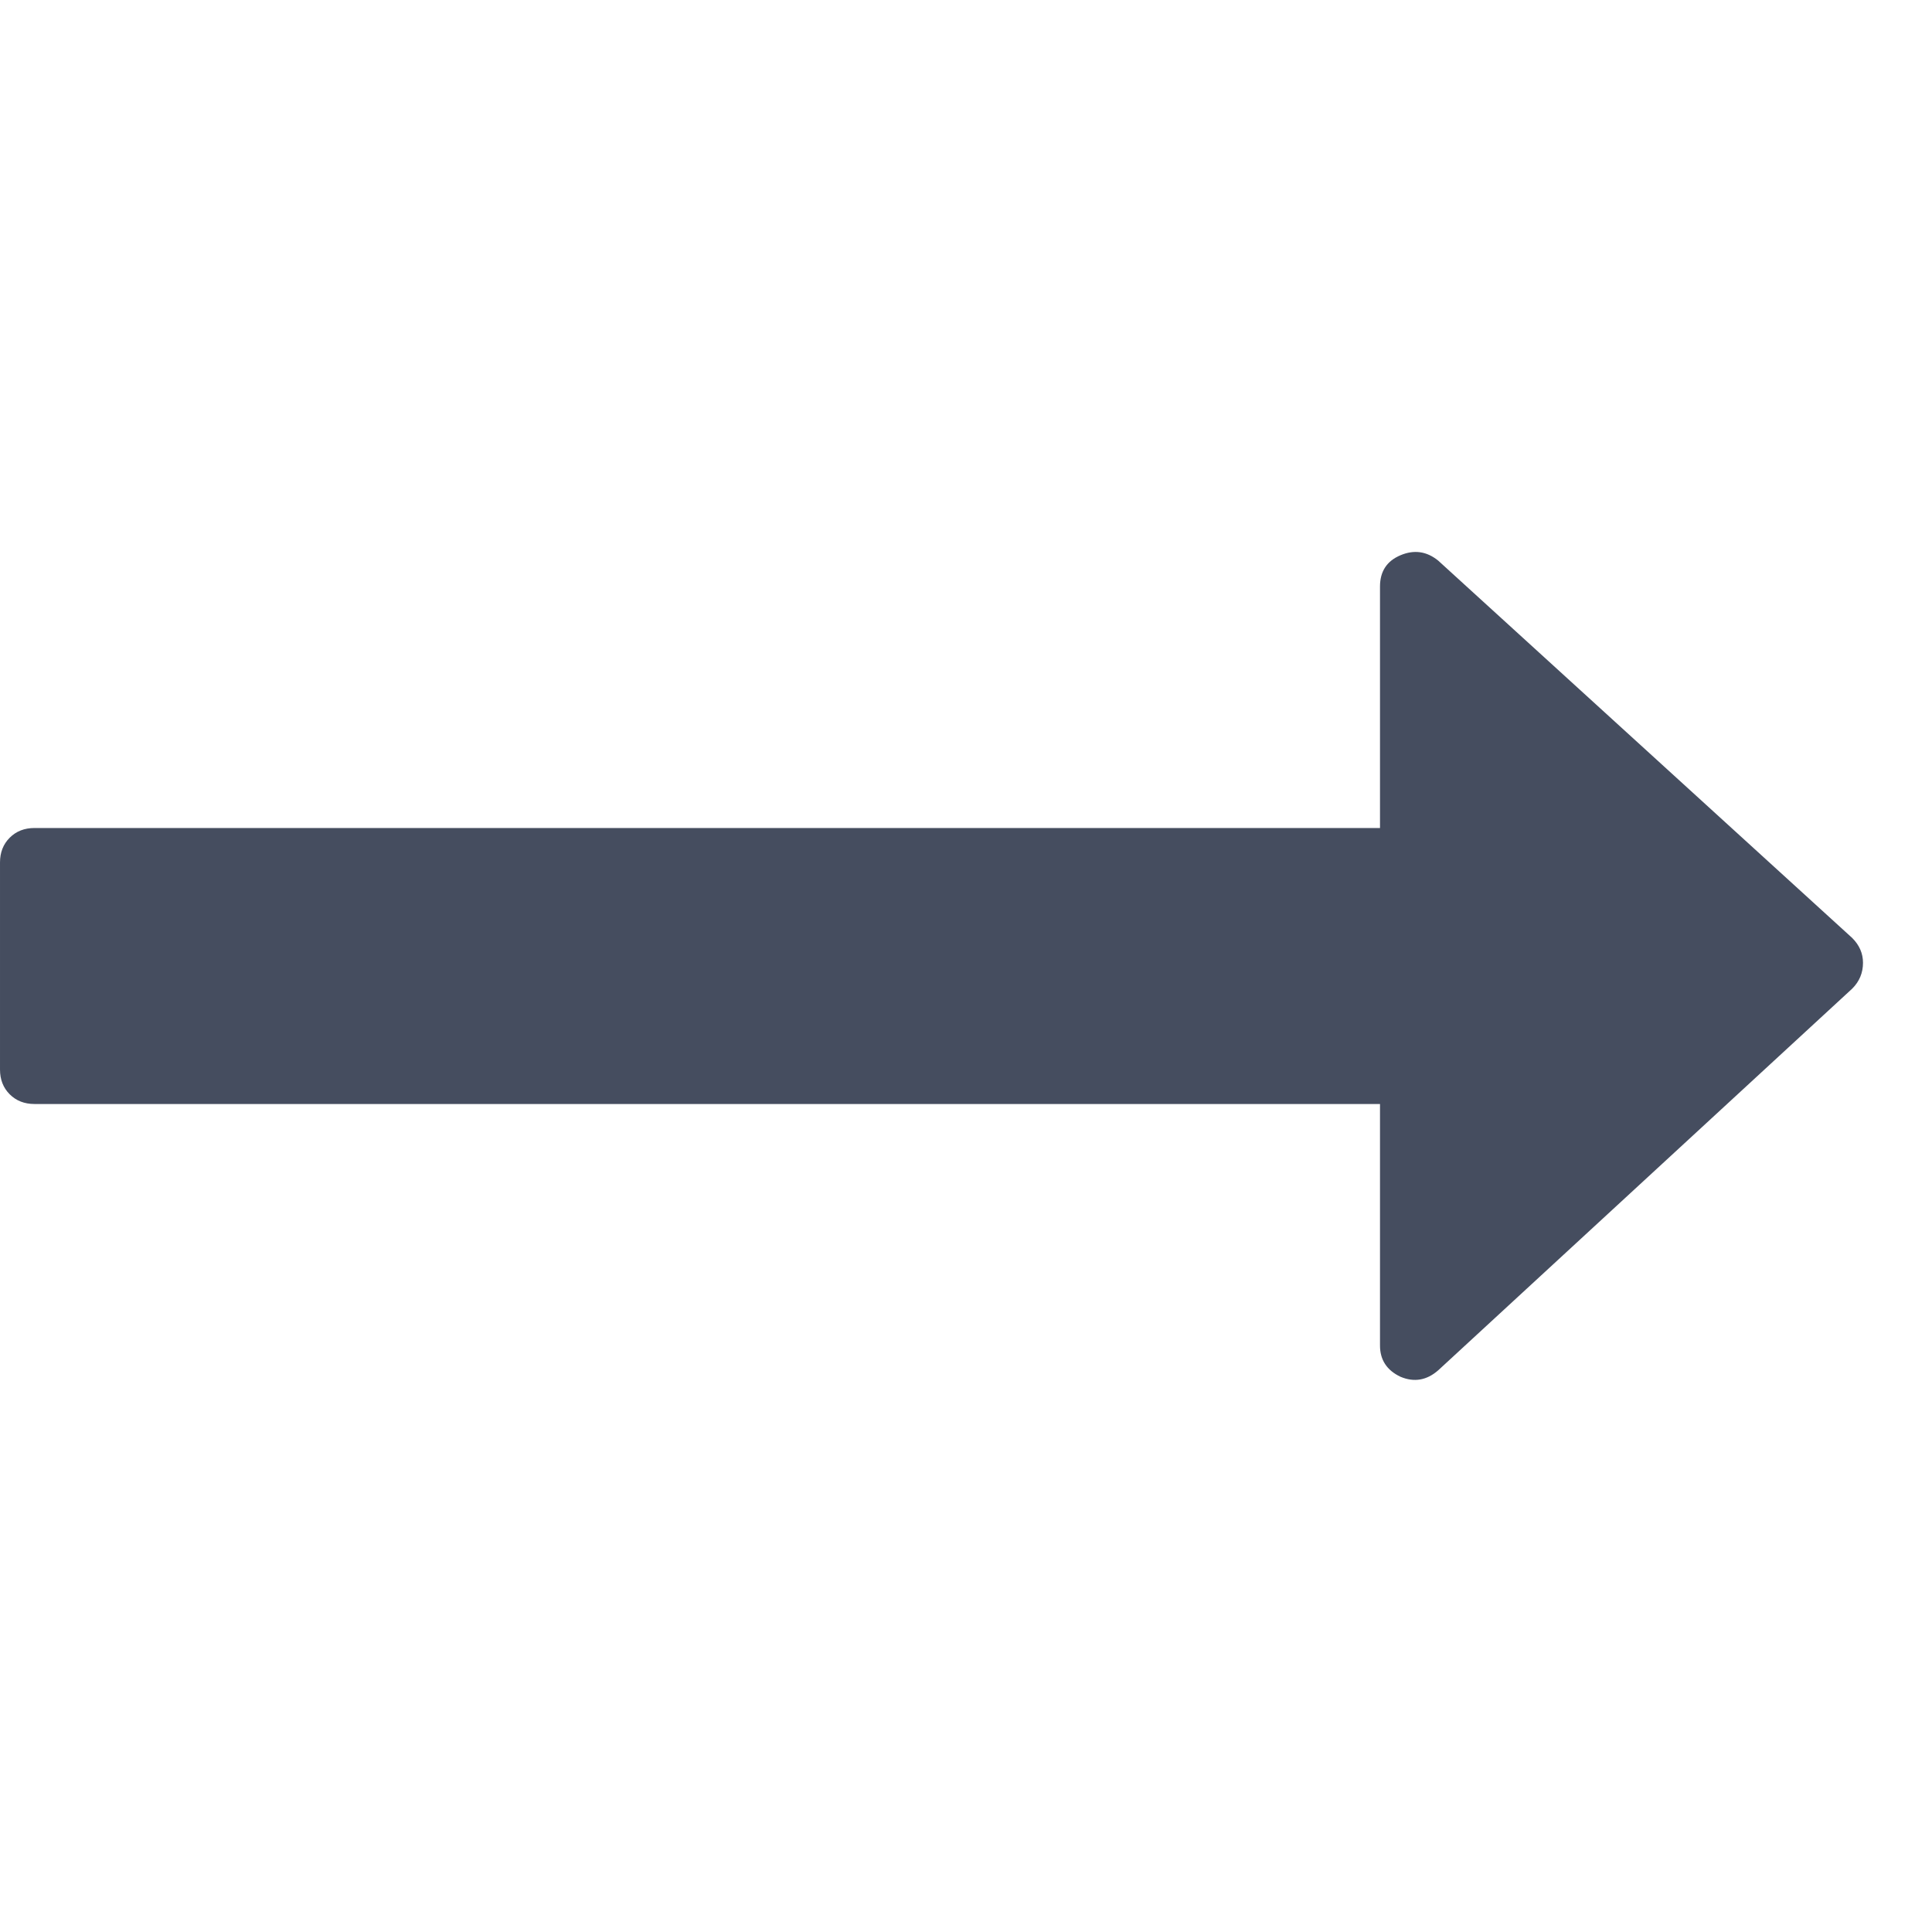 <?xml version="1.0" ?><svg height="1792" viewBox="0 0 1792 1792" fill="#454D5F" width="1792" xmlns="http://www.w3.org/2000/svg"><path d="M1728 893q0 14-10 24l-384 354q-16 14-35 6-19-9-19-29v-224h-1248q-14 0-23-9t-9-23v-192q0-14 9-23t23-9h1248v-224q0-21 19-29t35 5l384 350q10 10 10 23z"/></svg>